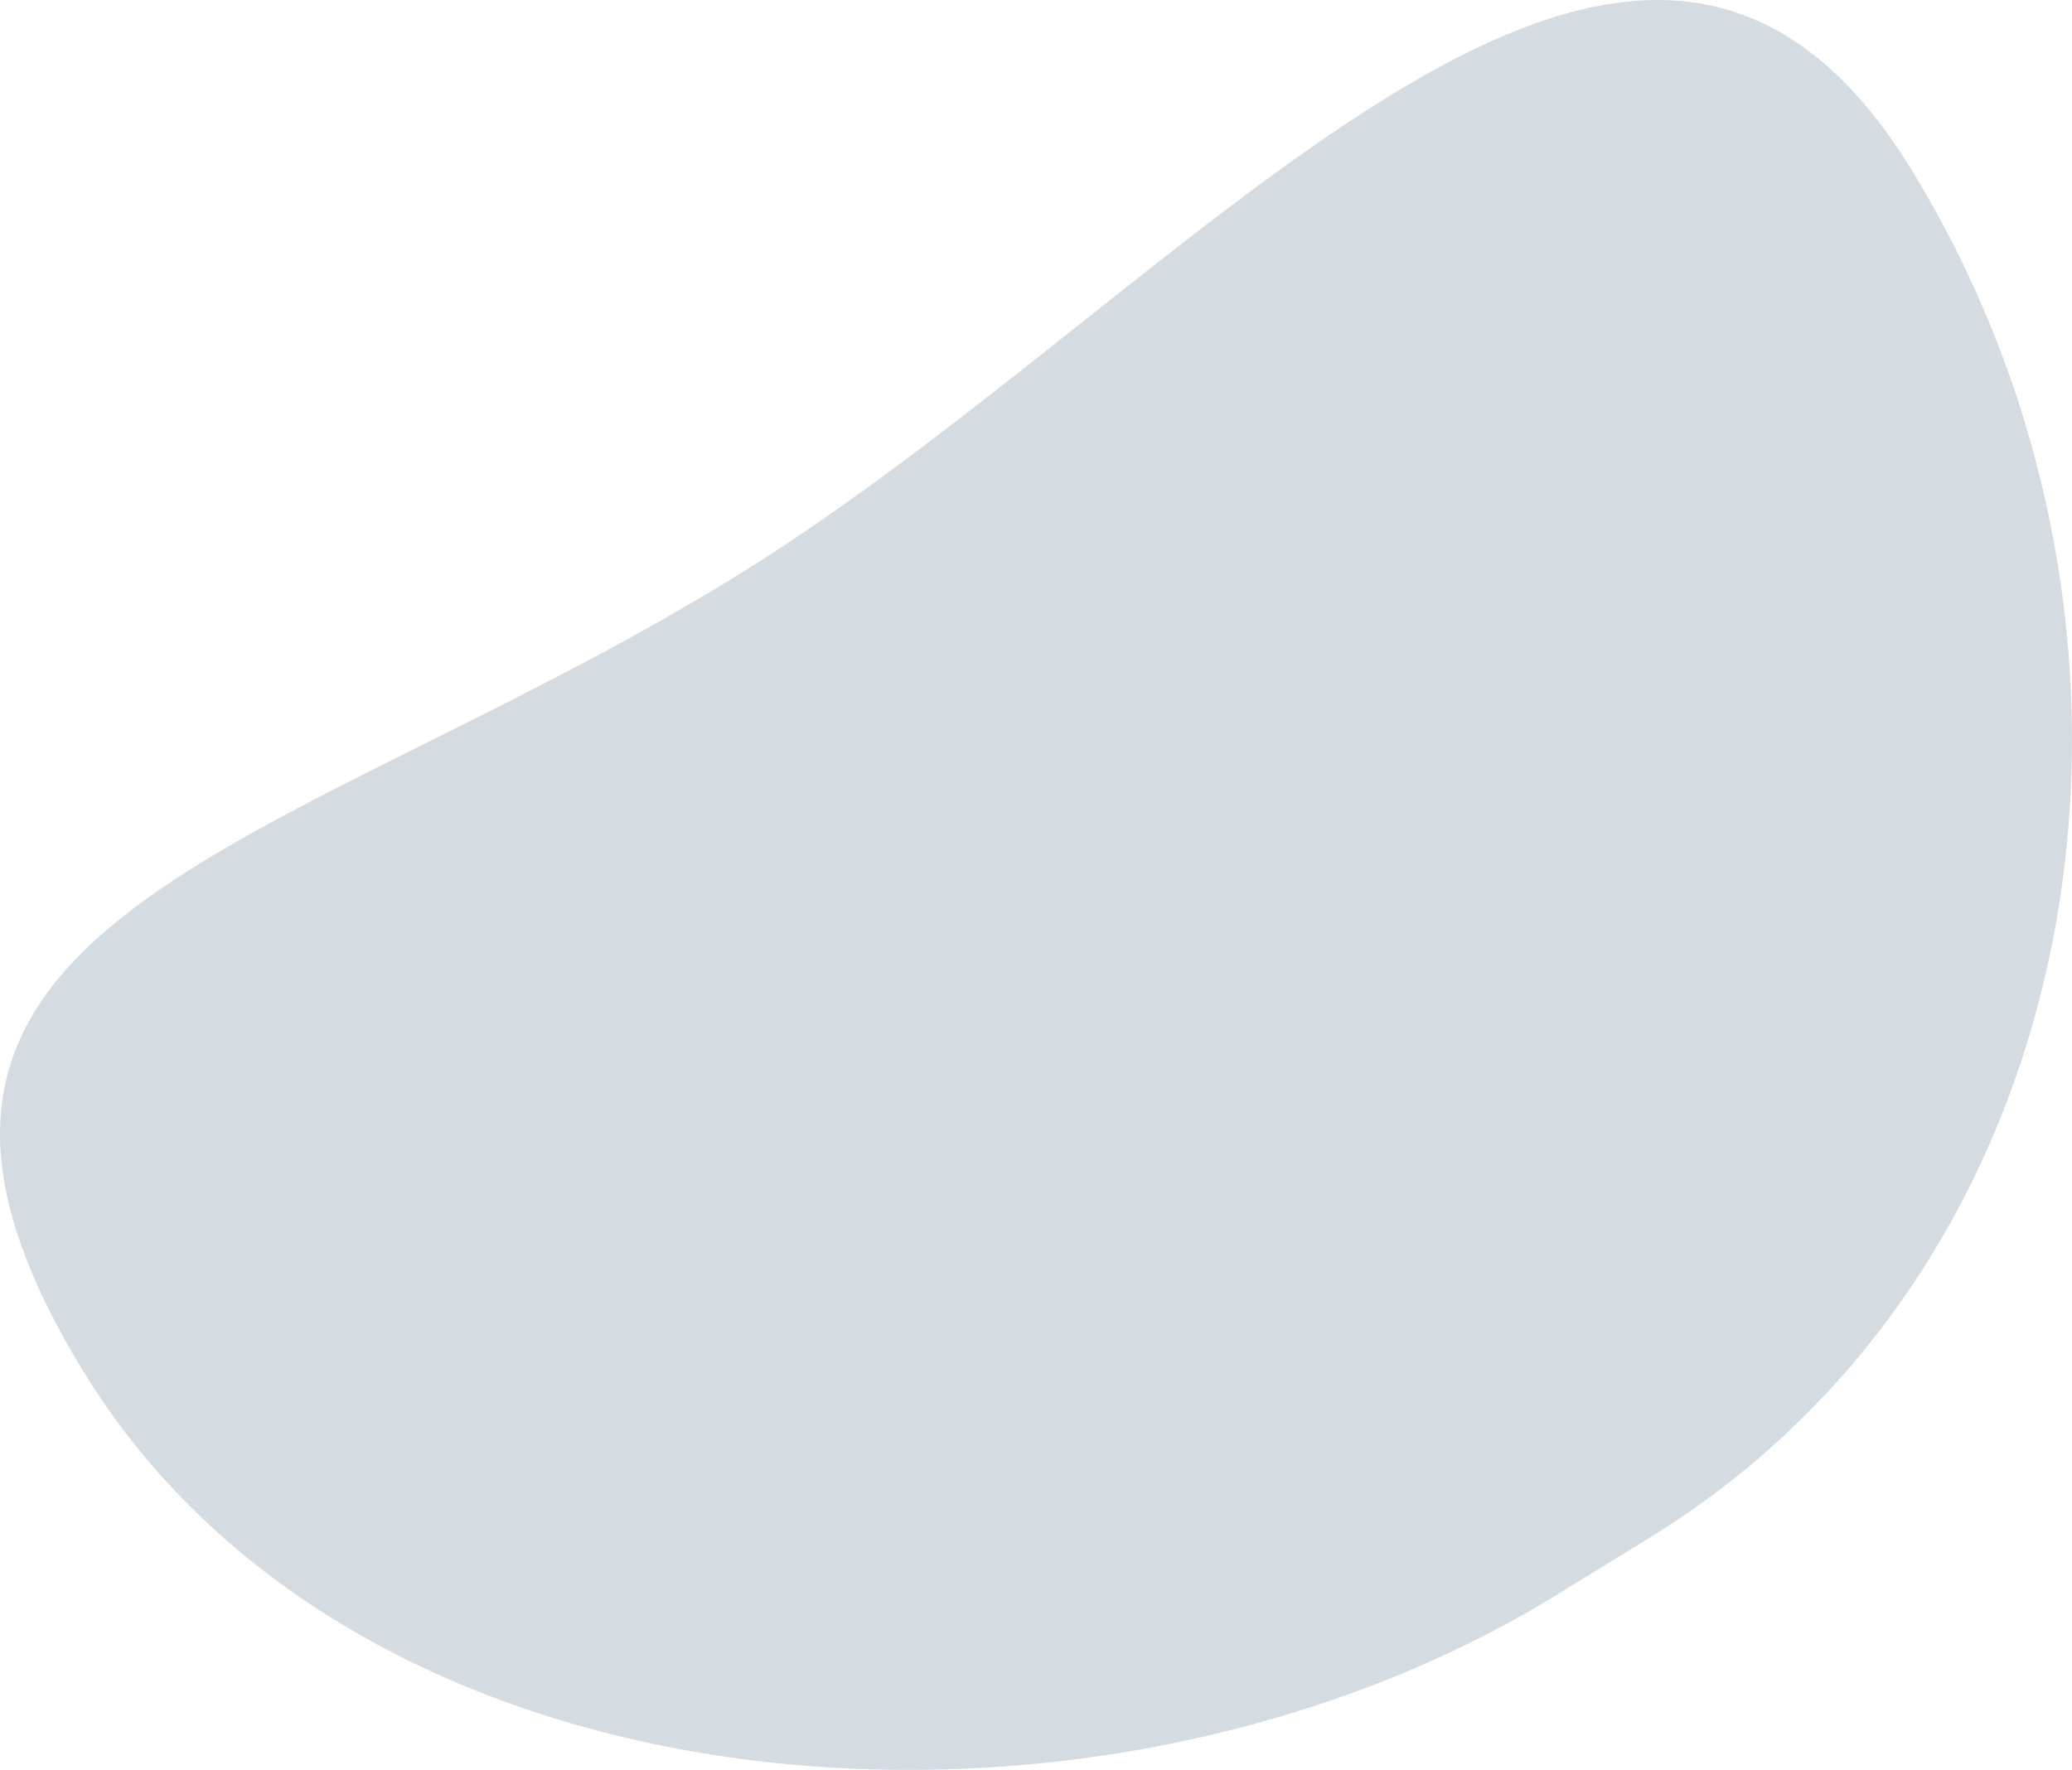 <?xml version="1.0" encoding="UTF-8"?>
<svg id="_レイヤー_2" data-name="レイヤー_2" xmlns="http://www.w3.org/2000/svg" width="811.06" height="692.93" viewBox="0 0 811.06 692.93">
  <defs>
    <style>
      .cls-1 {
        fill: #d5dce1;
      }
    </style>
  </defs>
  <g id="_レイヤー_1-2" data-name="レイヤー_1">
    <path class="cls-1" d="M645.59,602.12l-36.63,22.52c-178.78,109.92-466.09,91.55-576.01-87.23h0c-109.92-178.78,75.79-201.55,254.57-311.47h0c178.78-109.92,350.56-338.64,460.48-159.86h0c109.92,178.78,76.36,426.13-102.42,536.05Z"/>
  </g>
</svg>